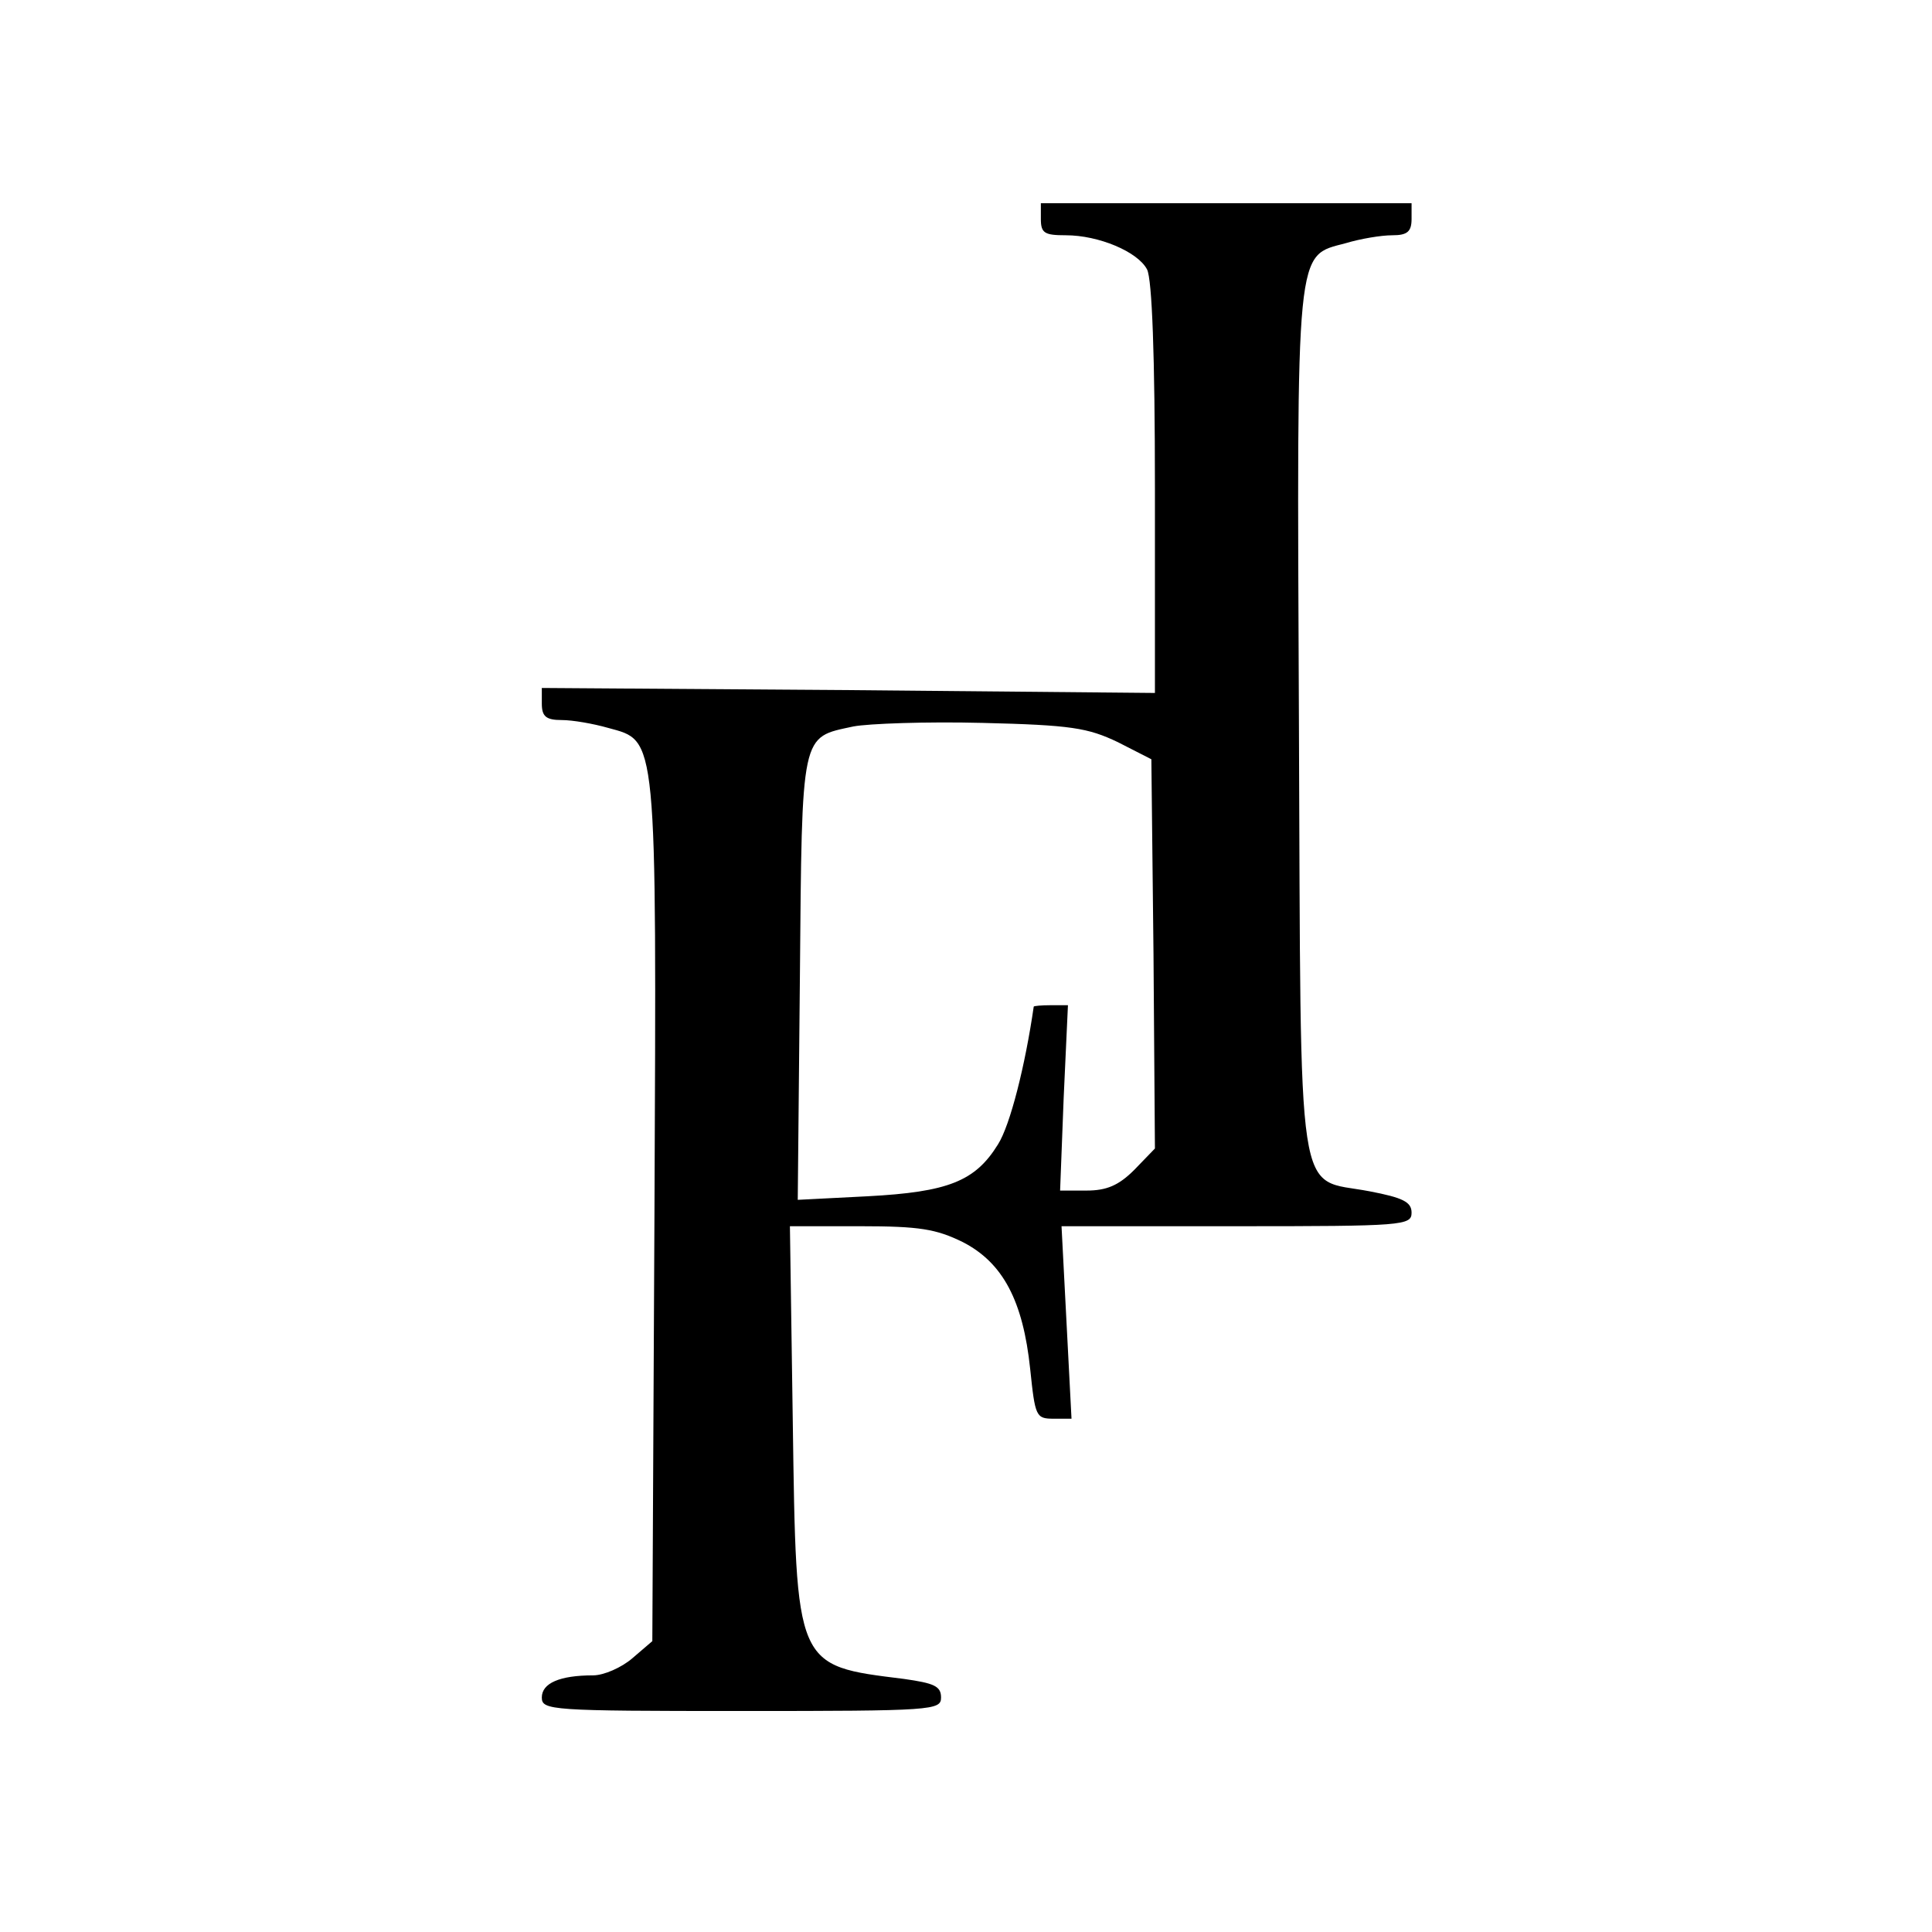 <?xml version="1.0" standalone="no"?>
<!DOCTYPE svg PUBLIC "-//W3C//DTD SVG 20010904//EN"
 "http://www.w3.org/TR/2001/REC-SVG-20010904/DTD/svg10.dtd">
<svg version="1.0" xmlns="http://www.w3.org/2000/svg"
 width="271pt" height="271pt" viewBox="0 0 271 271"
 preserveAspectRatio="xMidYMid meet">
<g transform="translate(0,271) scale(0.1,-0.1)"
fill="#000000" stroke="none">
<path d="M1460 2403 c0 -20 5 -23 35 -23 46 0 101 -23 114 -48 7 -14 11 -121
11 -307 l0 -287 -430 4 -430 3 0 -22 c0 -18 6 -23 28 -23 15 0 44 -5 65 -11
69 -19 68 -3 65 -680 l-3 -601 -28 -24 c-15 -13 -40 -24 -55 -24 -47 0 -72
-11 -72 -31 0 -18 12 -19 280 -19 269 0 280 1 280 19 0 16 -10 20 -52 26 -153
19 -151 15 -156 362 l-4 273 99 0 c83 0 106 -4 143 -22 57 -29 85 -83 95 -178
7 -67 8 -70 33 -70 l25 0 -7 135 -7 135 246 0 c233 0 245 1 245 19 0 15 -12
21 -59 30 -104 20 -96 -36 -99 657 -3 677 -5 654 66 673 20 6 49 11 65 11 21
0 27 5 27 23 l0 22 -260 0 -260 0 0 -22z m108 -734 l47 -24 3 -273 2 -273 -29
-30 c-22 -22 -39 -29 -67 -29 l-37 0 5 130 6 130 -24 0 c-13 0 -24 -1 -24 -2
-12 -83 -33 -166 -50 -193 -32 -52 -70 -67 -183 -73 l-98 -5 3 311 c3 348 1
337 75 353 21 4 102 7 181 5 125 -3 148 -7 190 -27z"/>
</g>
</svg>
